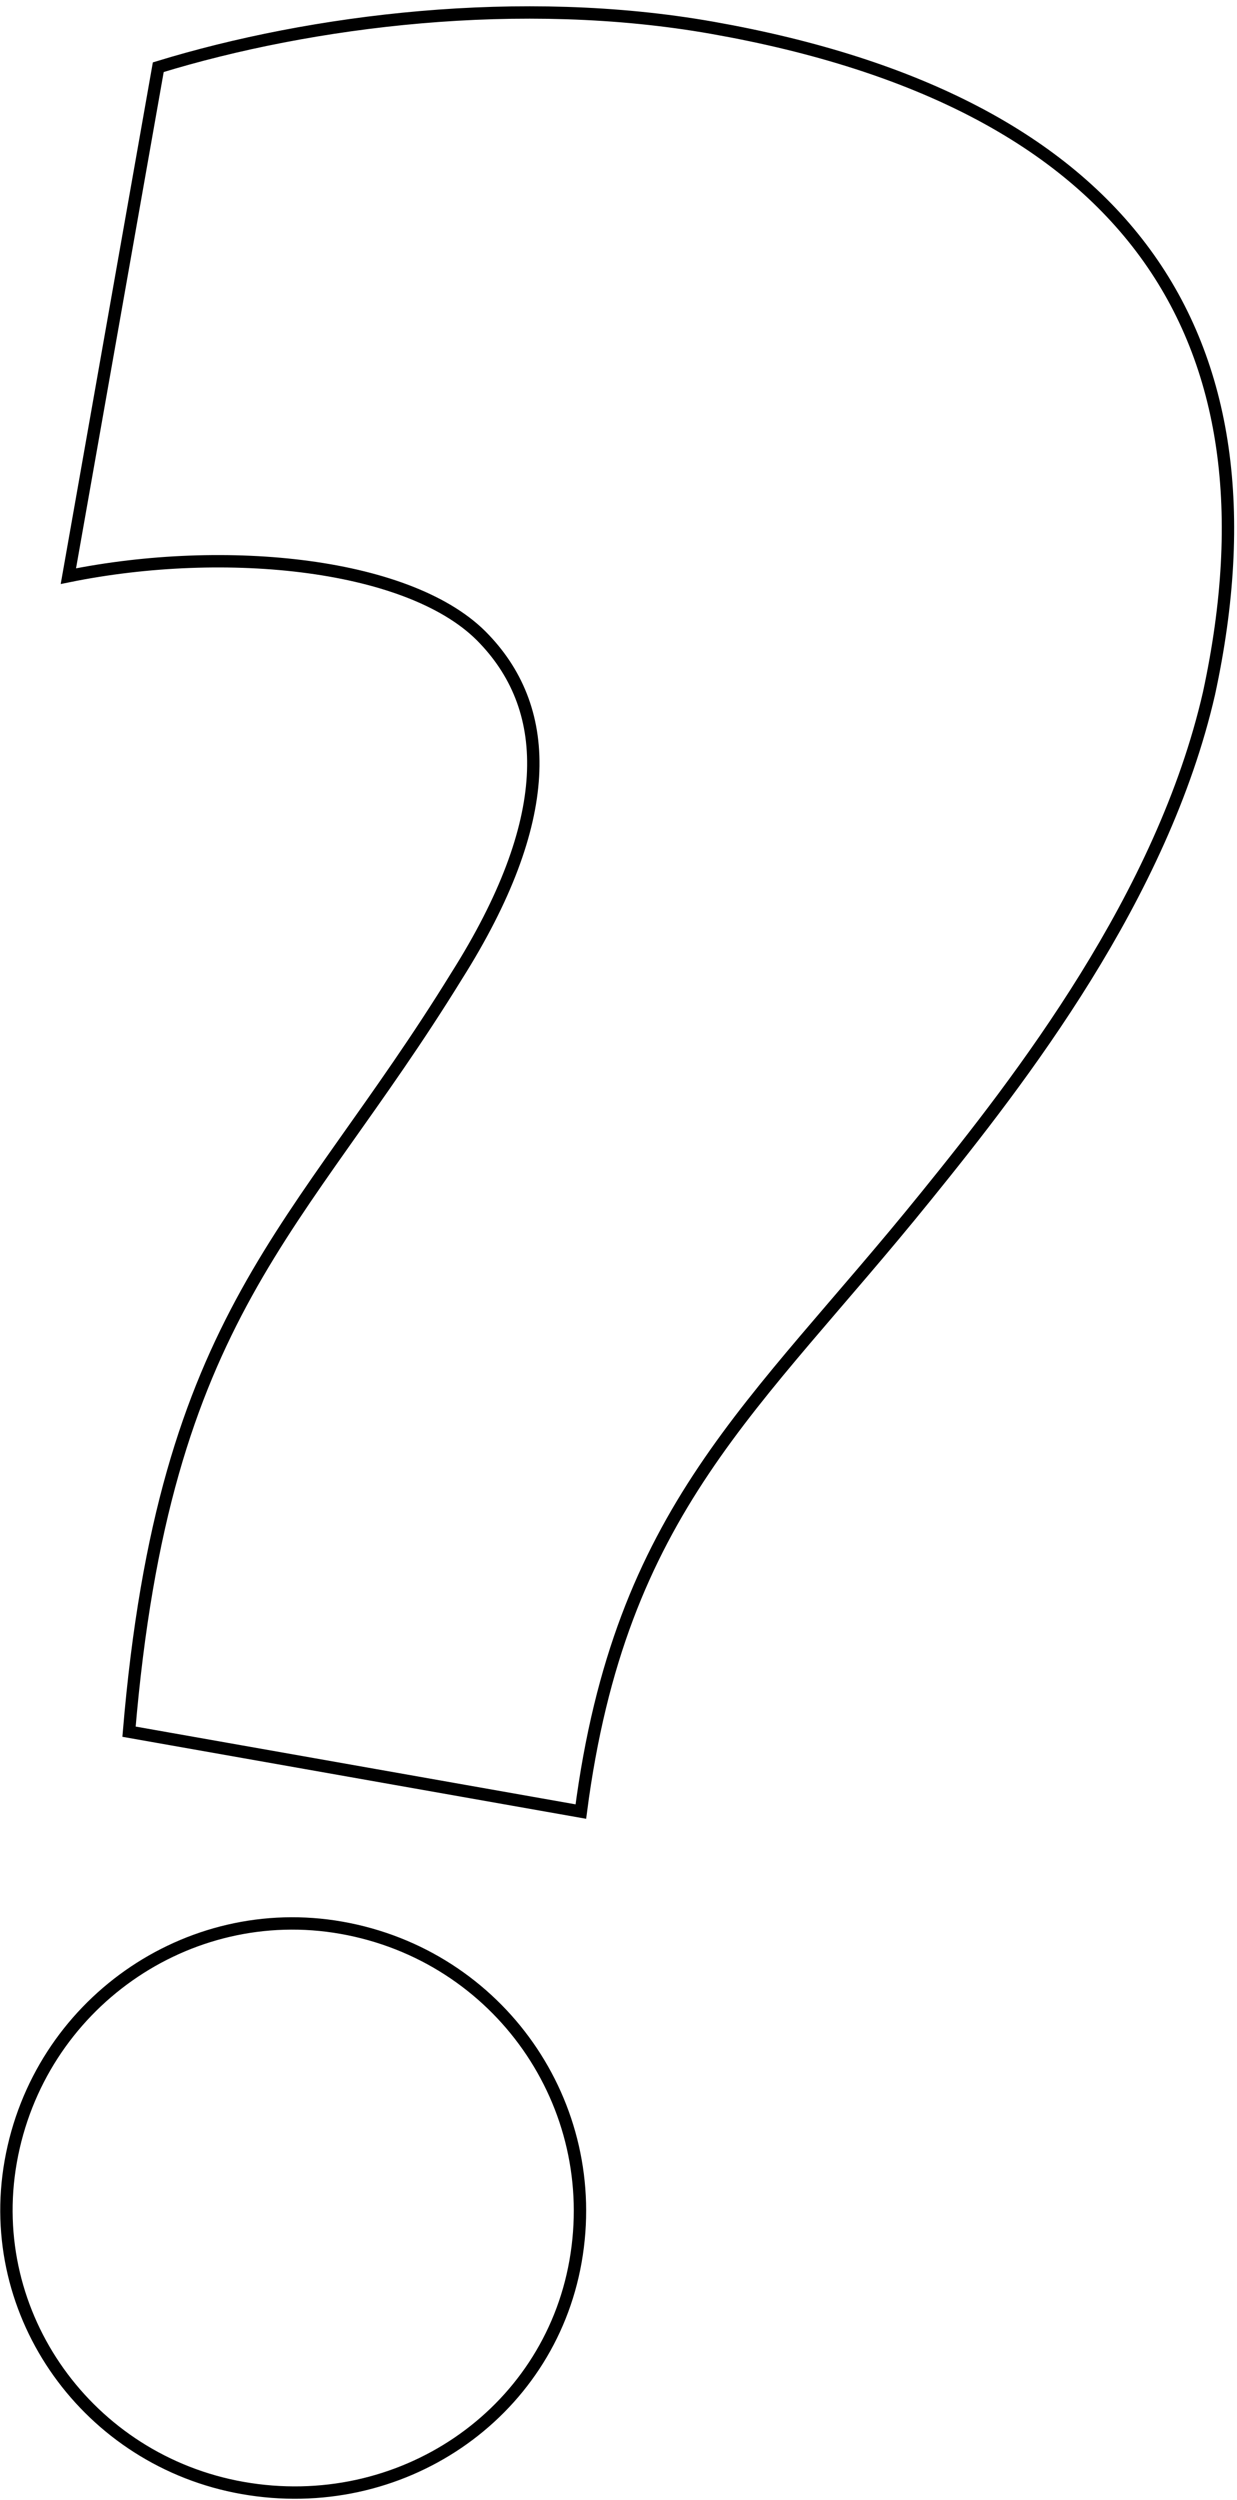 <svg width="150" height="303" viewBox="0 0 150 303" fill="none" xmlns="http://www.w3.org/2000/svg">
<path d="M41.408 233.645C60.501 237.019 73.152 255.051 69.787 274.095C66.494 292.724 48.503 304.914 29.409 301.54C10.731 298.239 -1.993 280.621 1.299 261.991C4.664 242.948 22.729 230.344 41.408 233.645ZM86.383 3.37C136.607 12.245 156.023 40.438 146.607 84.028C140.972 108.648 123.789 130.799 112.292 144.991C91.471 170.769 75.213 182.838 70.435 219.563L15.645 209.88C19.931 158.98 36.166 149.468 55.374 118.282C67.261 99.464 67.038 86.19 58.735 77.465C50.09 68.252 27.384 65.947 8.291 69.831L19.193 8.146C37.747 2.459 63.138 -0.738 86.383 3.37Z" stroke="black" stroke-width="1.5"/>
</svg>

